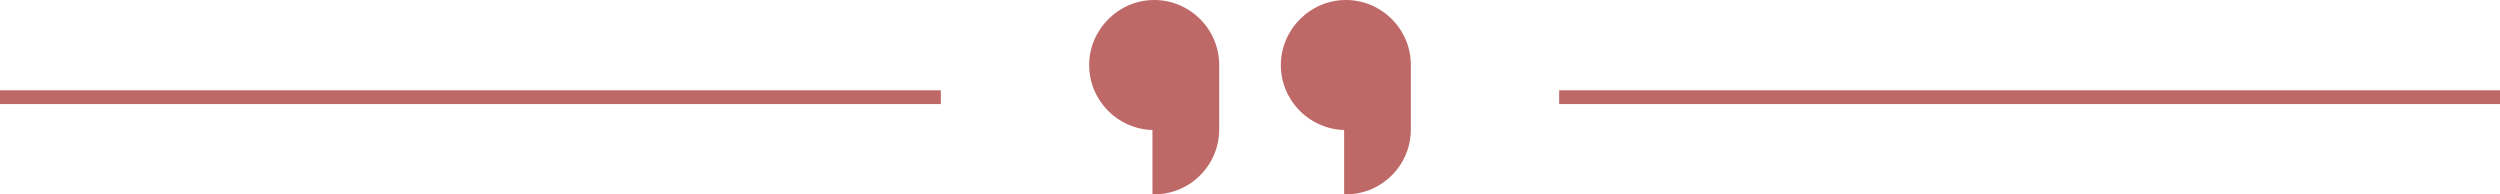 <?xml version="1.0" encoding="UTF-8" standalone="no"?><svg xmlns="http://www.w3.org/2000/svg" xmlns:xlink="http://www.w3.org/1999/xlink" fill="#000000" height="282.3" preserveAspectRatio="xMidYMid meet" version="1" viewBox="0.0 0.0 3630.9 282.3" width="3630.9" zoomAndPan="magnify"><g><g><g fill="#bf6868"><g><g id="change1_1"><path d="M1768.19,94.41v93.45c0,25.38-10.29,48.36-26.92,64.99-16.63,16.64-39.61,26.93-64.99,26.93v-93.45c-50.77,0-91.92-41.15-91.92-91.92S1625.51,2.5,1676.28,2.5s91.91,41.15,91.91,91.91Z"/><path d="M1676.28,282.28h-2.5v-93.48c-50.91-1.33-91.92-43.16-91.92-94.39S1624.22,0,1676.28,0s94.41,42.35,94.41,94.41v93.45c0,25.22-9.82,48.92-27.65,66.76-17.83,17.84-41.54,27.66-66.76,27.66Zm0-277.28c-49.31,0-89.42,40.11-89.42,89.41s40.11,89.42,89.42,89.42h2.5v93.42c22.95-.63,44.43-9.86,60.72-26.16,16.89-16.89,26.19-39.34,26.19-63.22V94.41c0-49.3-40.11-89.41-89.41-89.41Z"/></g><g id="change1_3"><path d="M2046.57,94.41v93.45c0,25.38-10.29,48.36-26.92,64.99-16.63,16.64-39.61,26.93-64.99,26.93v-93.45c-50.77,0-91.92-41.15-91.92-91.92S1903.89,2.5,1954.66,2.5s91.91,41.15,91.91,91.91Z"/><path d="M1954.66,282.28h-2.5v-93.48c-50.91-1.33-91.92-43.16-91.92-94.39S1902.6,0,1954.66,0s94.41,42.35,94.41,94.41v93.45c0,25.22-9.82,48.92-27.65,66.76-17.83,17.84-41.54,27.66-66.76,27.66Zm0-277.28c-49.31,0-89.42,40.11-89.42,89.41s40.11,89.42,89.42,89.42h2.5v93.42c22.95-.63,44.43-9.86,60.72-26.16,16.89-16.89,26.19-39.34,26.19-63.22V94.41c0-49.3-40.11-89.41-89.41-89.41Z"/></g></g><g id="change1_2"><path d="M2264.47 131.14H3630.94V151.14H2264.47z"/><path d="M0 131.14H1366.47V151.14H0z"/></g></g></g></g></svg>